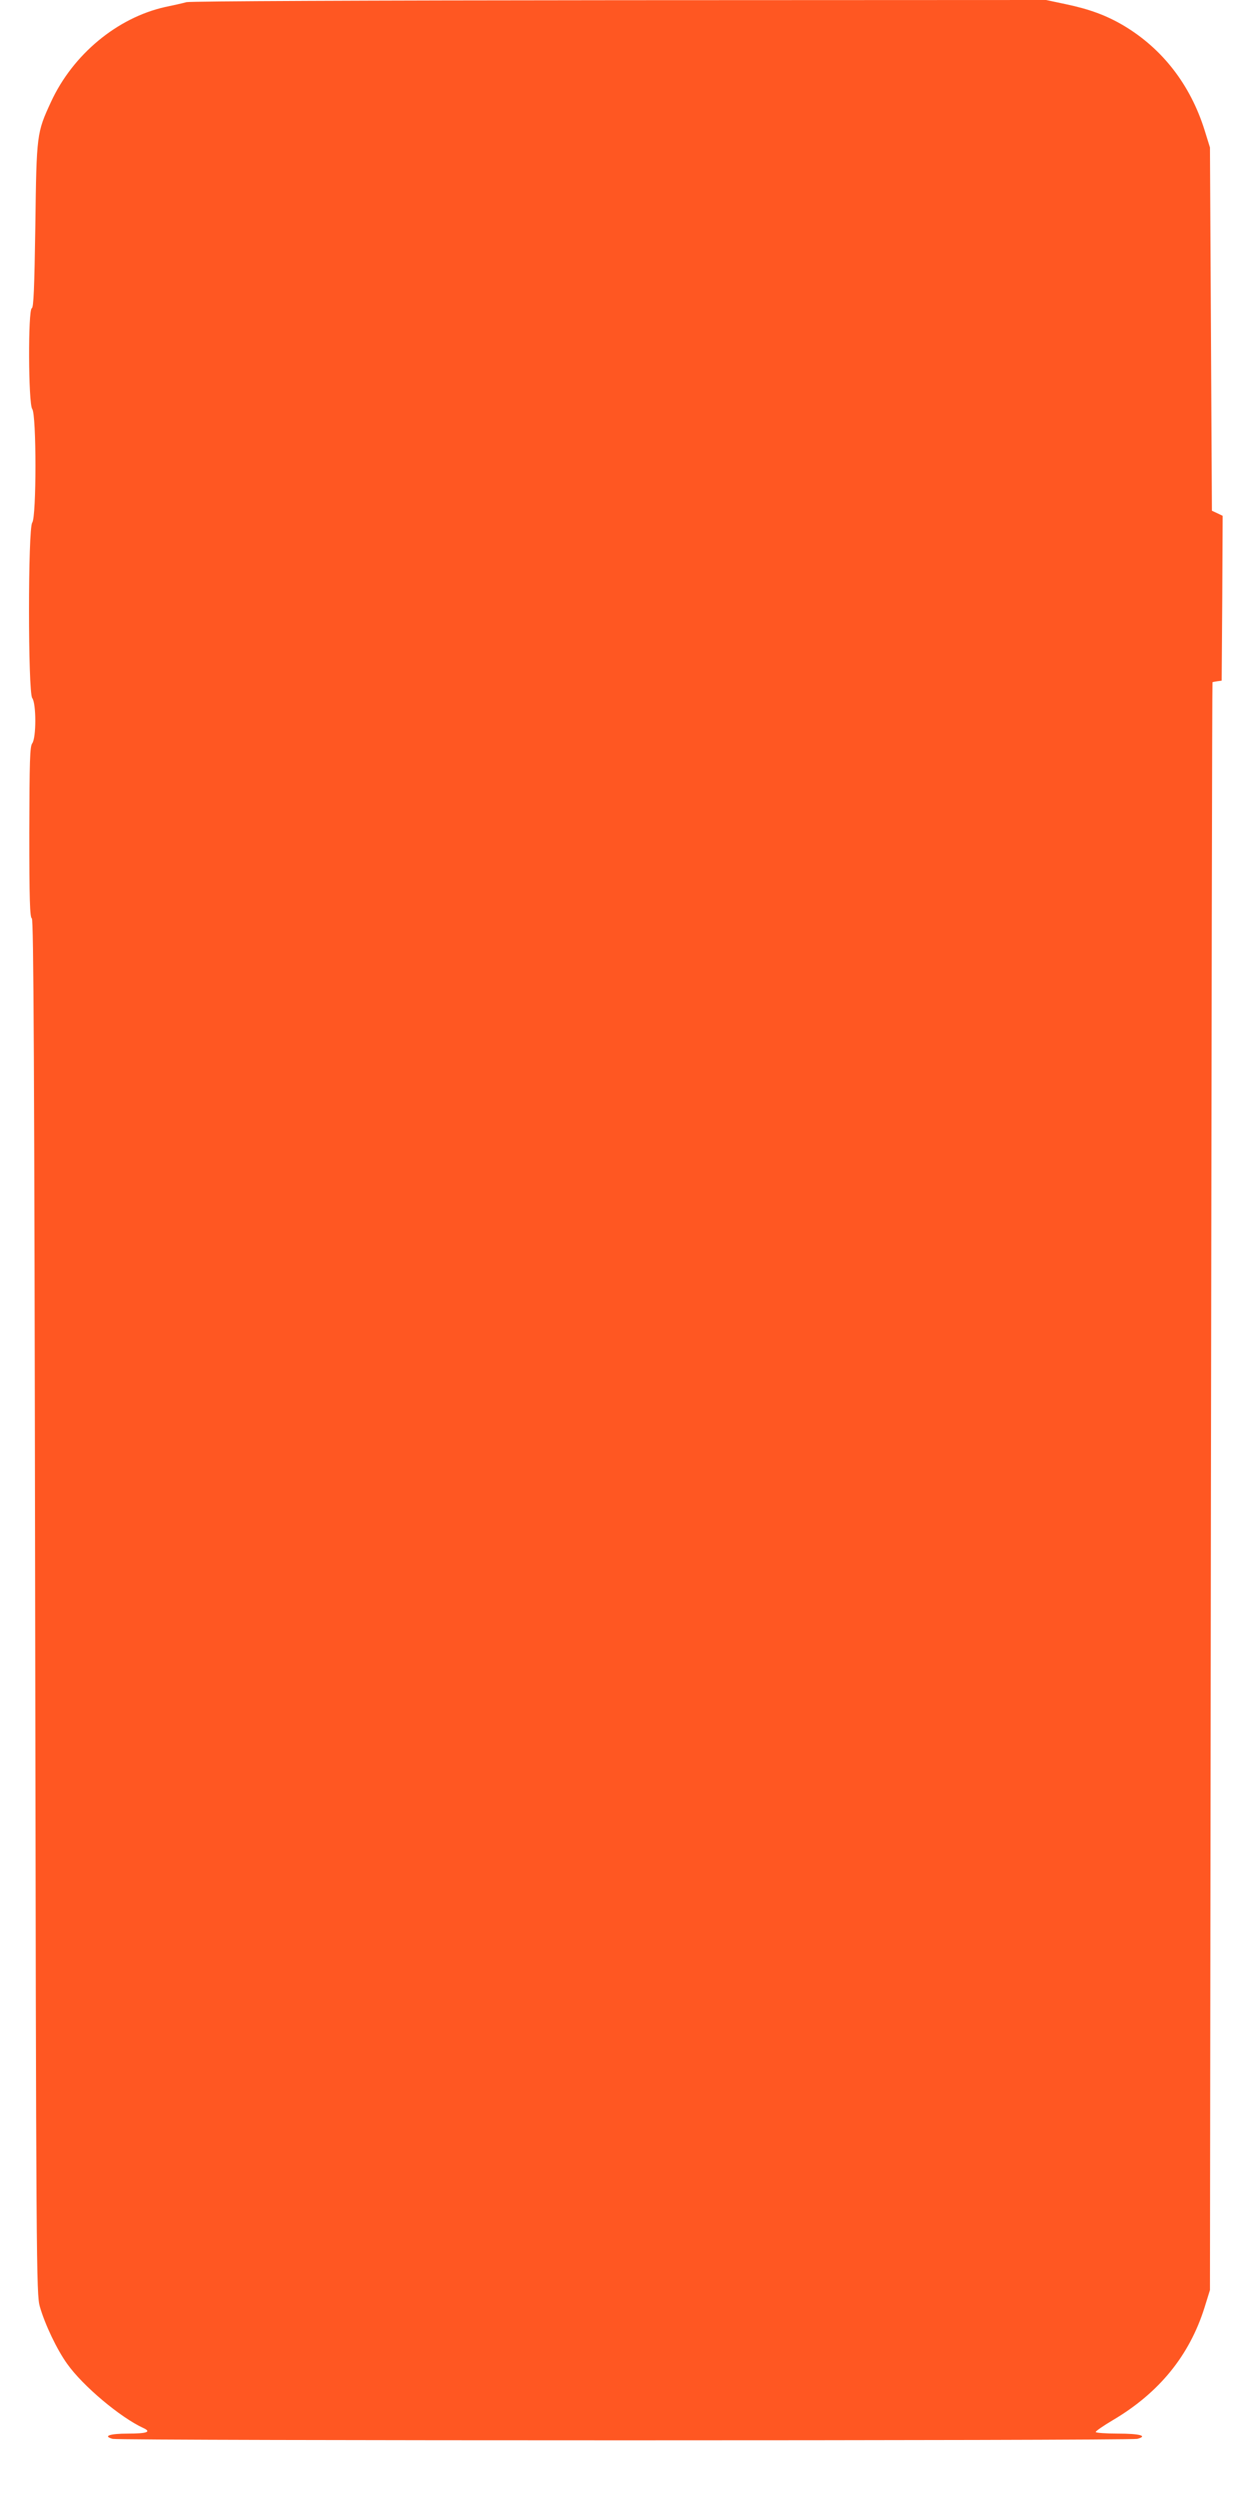 <?xml version="1.0" standalone="no"?>
<!DOCTYPE svg PUBLIC "-//W3C//DTD SVG 20010904//EN"
 "http://www.w3.org/TR/2001/REC-SVG-20010904/DTD/svg10.dtd">
<svg version="1.0" xmlns="http://www.w3.org/2000/svg"
 width="640pt" height="1280pt" viewBox="0 0 640 1280"
 preserveAspectRatio="xMidYMid meet">
<g transform="translate(0,1280) scale(0.1,-0.1)"
fill="#ff5722" stroke="none">
<path d="M955 12789 c-22 -6 -71 -17 -110 -25 -245 -55 -472 -243 -584 -486
-73 -158 -74 -165 -80 -632 -5 -323 -9 -420 -18 -424 -20 -6 -18 -490 2 -516
22 -29 22 -553 0 -582 -22 -29 -22 -869 0 -898 21 -28 21 -204 0 -232 -12 -16
-14 -88 -15 -456 0 -340 3 -437 13 -440 9 -4 13 -721 17 -3524 5 -3393 6
-3521 24 -3584 26 -91 88 -221 140 -293 80 -113 272 -274 389 -328 44 -20 21
-29 -78 -29 -94 0 -130 -13 -78 -27 37 -10 5209 -10 5246 0 56 15 13 27 -99
27 -63 0 -114 4 -114 8 0 5 39 32 88 61 237 140 392 331 469 576 l28 90 5
4115 c3 2263 6 4116 8 4117 1 1 12 3 25 5 l22 3 3 422 2 422 -27 13 -28 13 -5
930 -5 930 -28 90 c-73 232 -216 416 -414 534 -88 52 -174 84 -298 110 l-99
21 -2181 -1 c-1319 -1 -2196 -5 -2220 -10z"/>
</g>
</svg>
